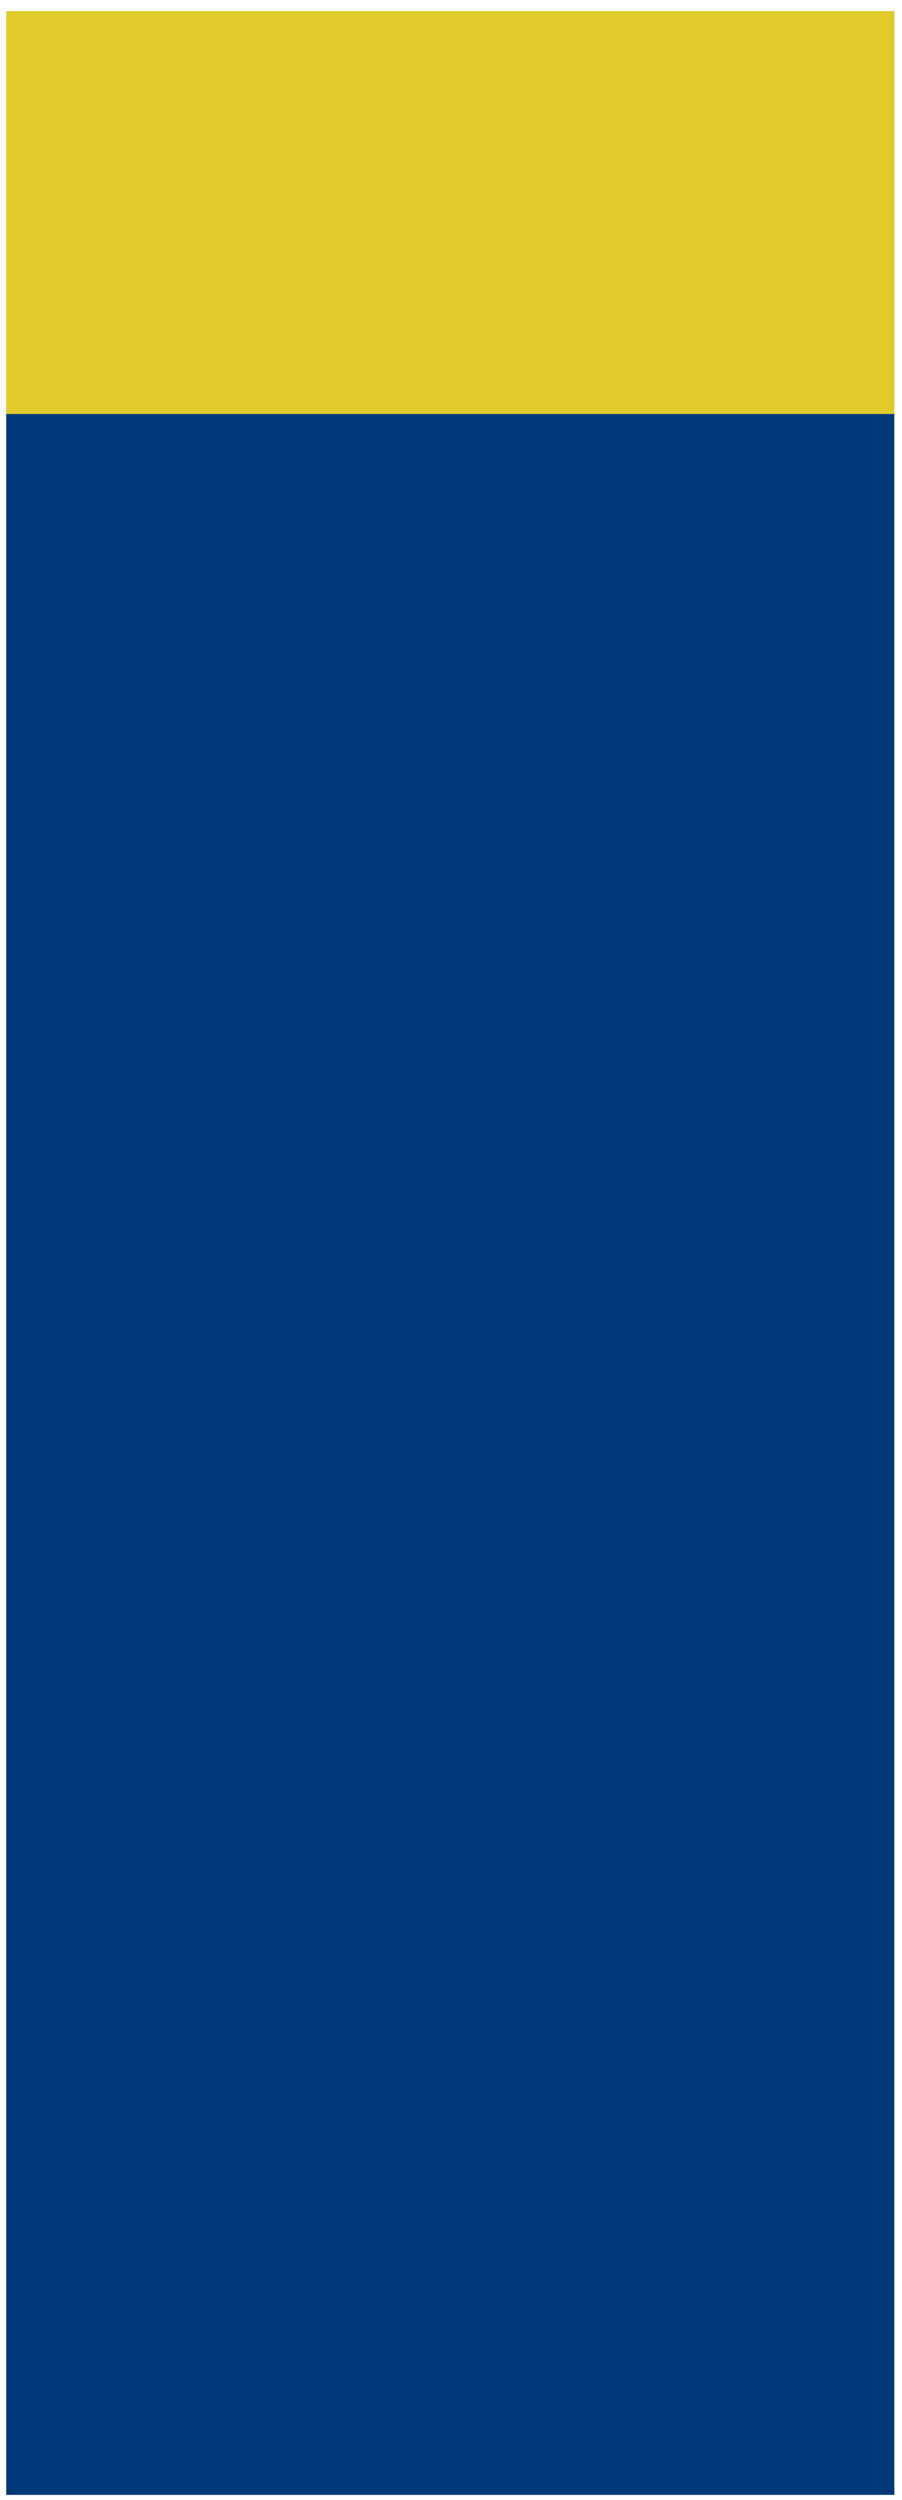 <svg width="65" height="180" viewBox="0 0 65 180" fill="none" xmlns="http://www.w3.org/2000/svg" preserveAspectRatio="none">
<path d="M64.449 29.801H0.449V179.631H64.449V29.801Z" fill="#003979"/>
<path d="M64.449 0.801H0.449V29.801H64.449V0.801Z" fill="#E0CB2A"/>
</svg>
